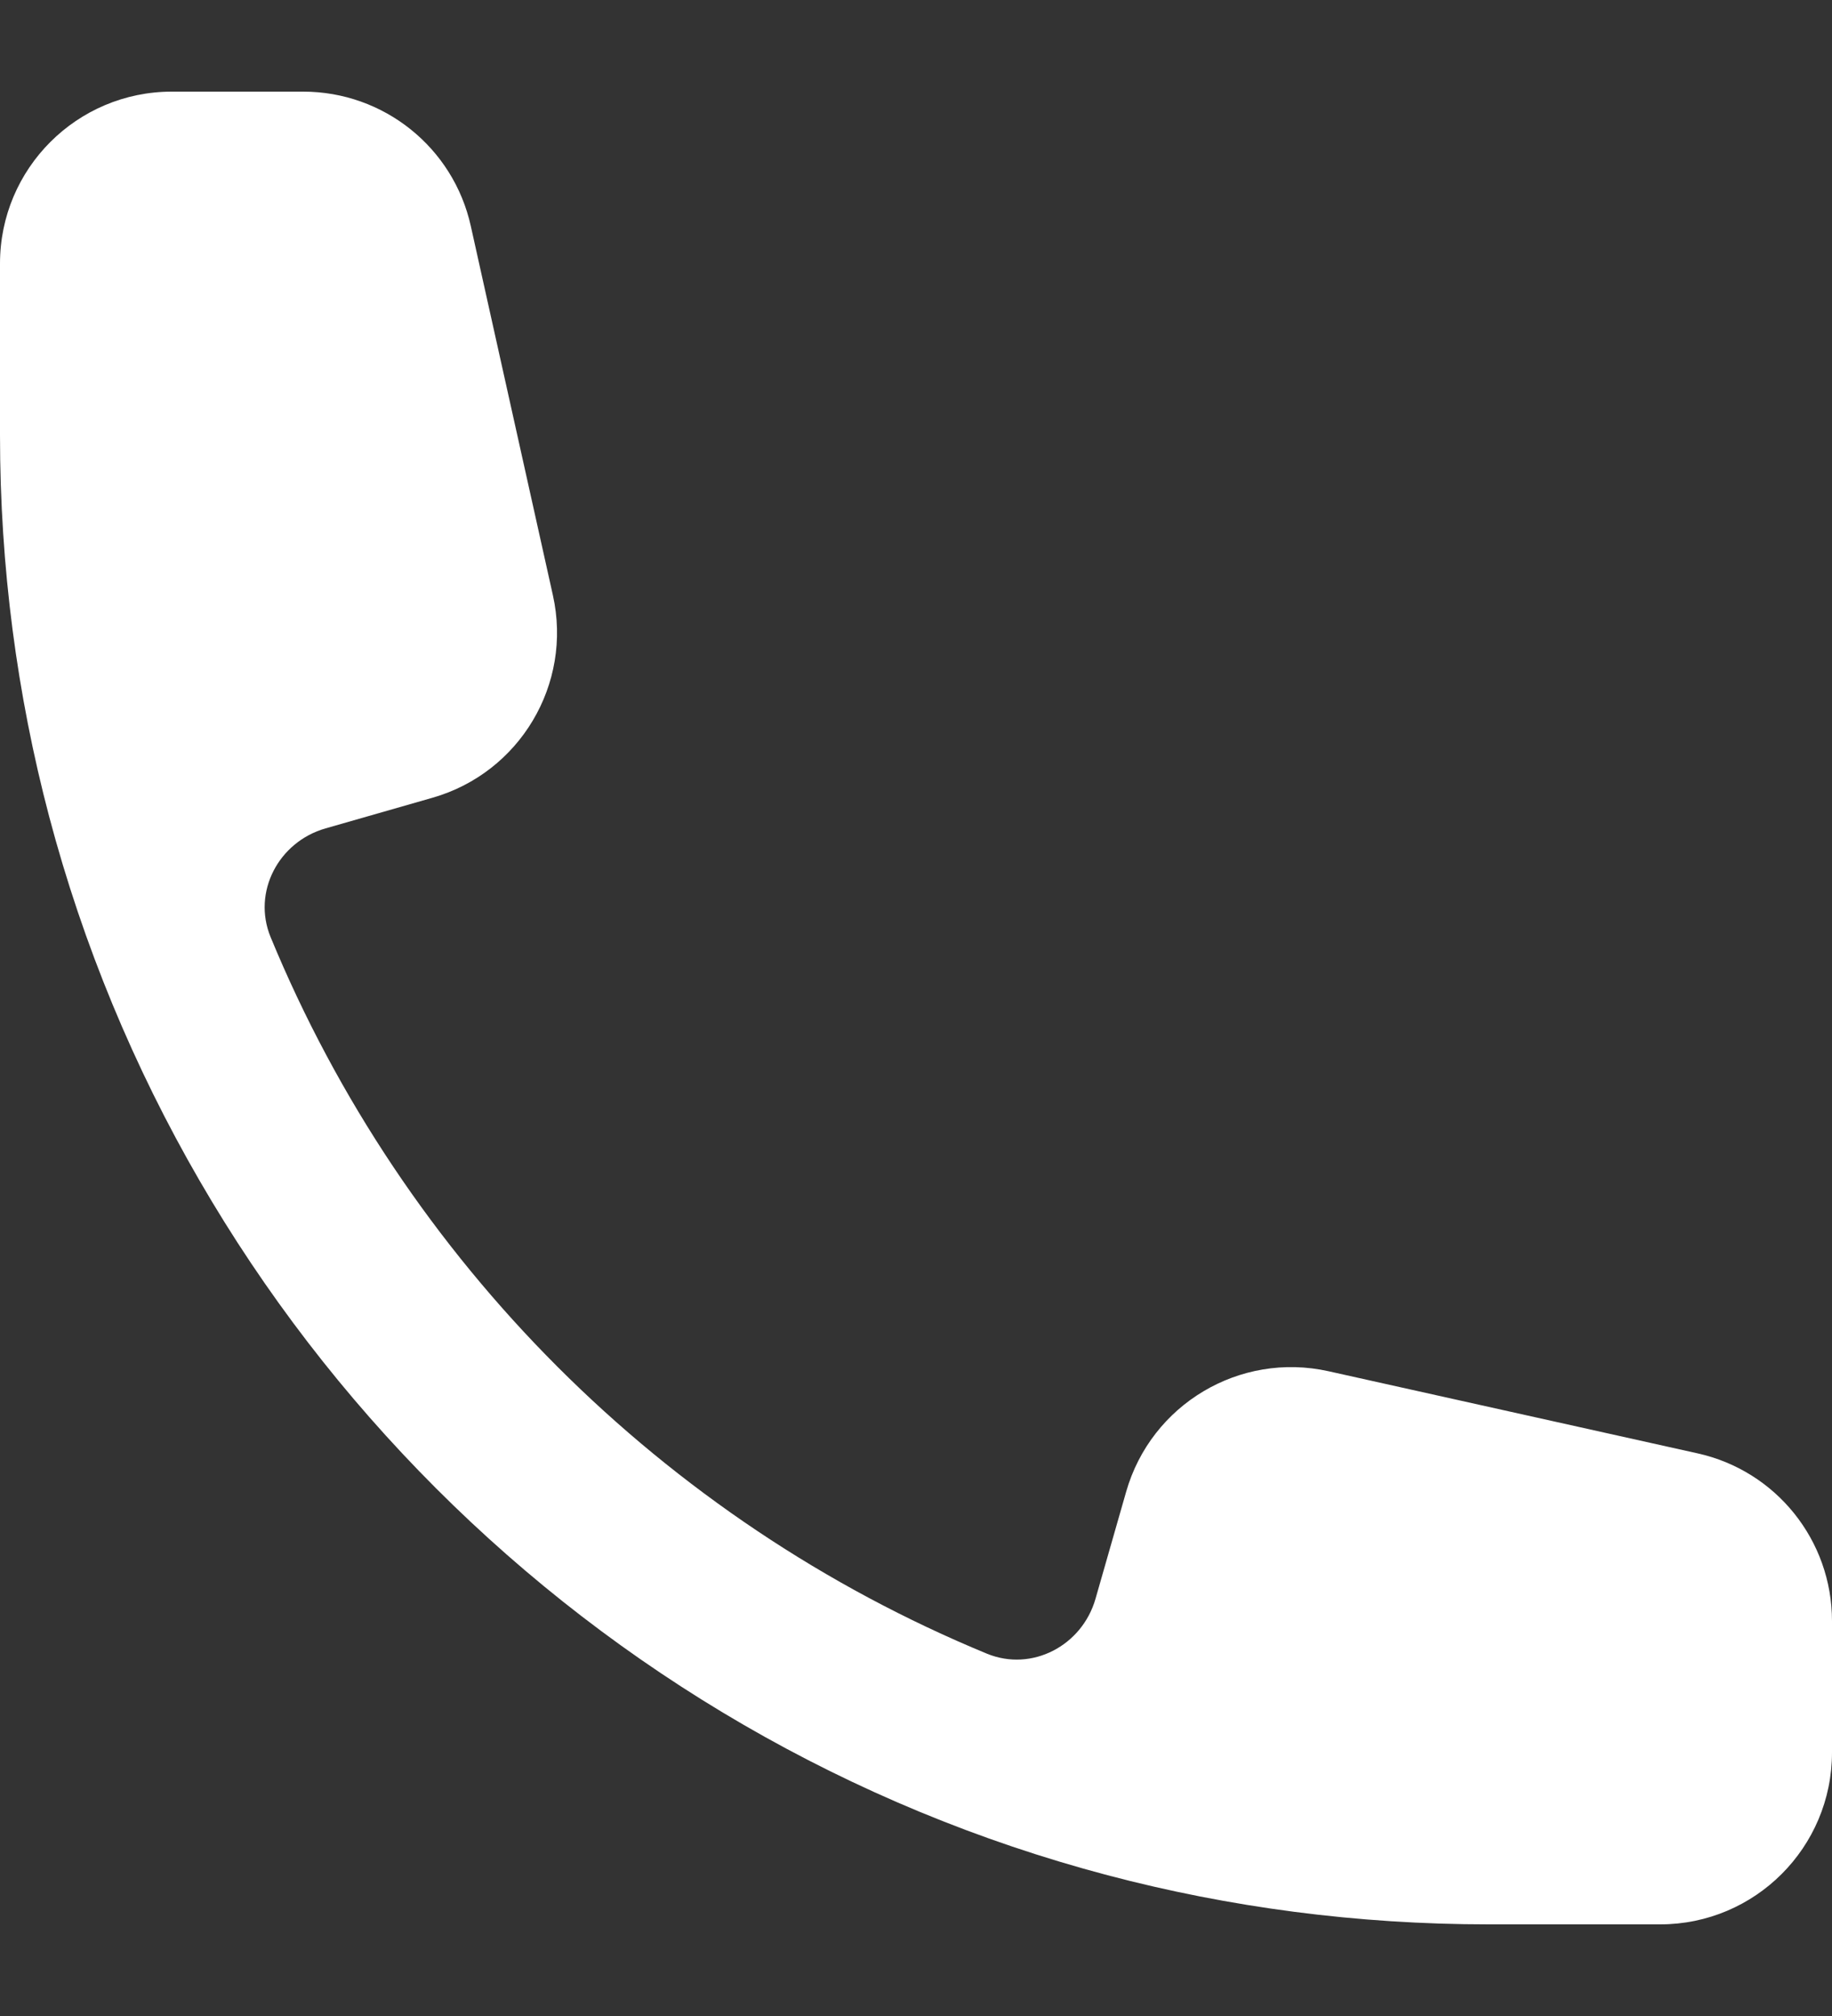 <svg width="10" height="11" viewBox="0 0 10 11" fill="none" xmlns="http://www.w3.org/2000/svg">
<rect x="0" y="0" width="10" height="11" fill="#333333" stroke="none"/>
<path fill-rule="evenodd" clip-rule="evenodd" d="M0 1.438C0 0.92 0.42 0.5 0.938 0.5H1.655C2.095 0.5 2.475 0.805 2.57 1.234L3.018 3.248C3.126 3.733 2.837 4.217 2.36 4.353L1.777 4.52C1.521 4.593 1.376 4.867 1.477 5.113C2.206 6.88 3.62 8.294 5.387 9.023C5.633 9.124 5.907 8.979 5.98 8.723L6.147 8.14C6.283 7.663 6.767 7.374 7.252 7.482L9.266 7.93C9.695 8.025 10 8.405 10 8.845V9.562C10 10.08 9.58 10.5 9.062 10.5H8.125C7.407 10.5 6.71 10.407 6.046 10.232C3.229 9.488 1.012 7.271 0.268 4.454C0.093 3.79 0 3.093 0 2.375V1.438Z" fill="white"/>
</svg>
